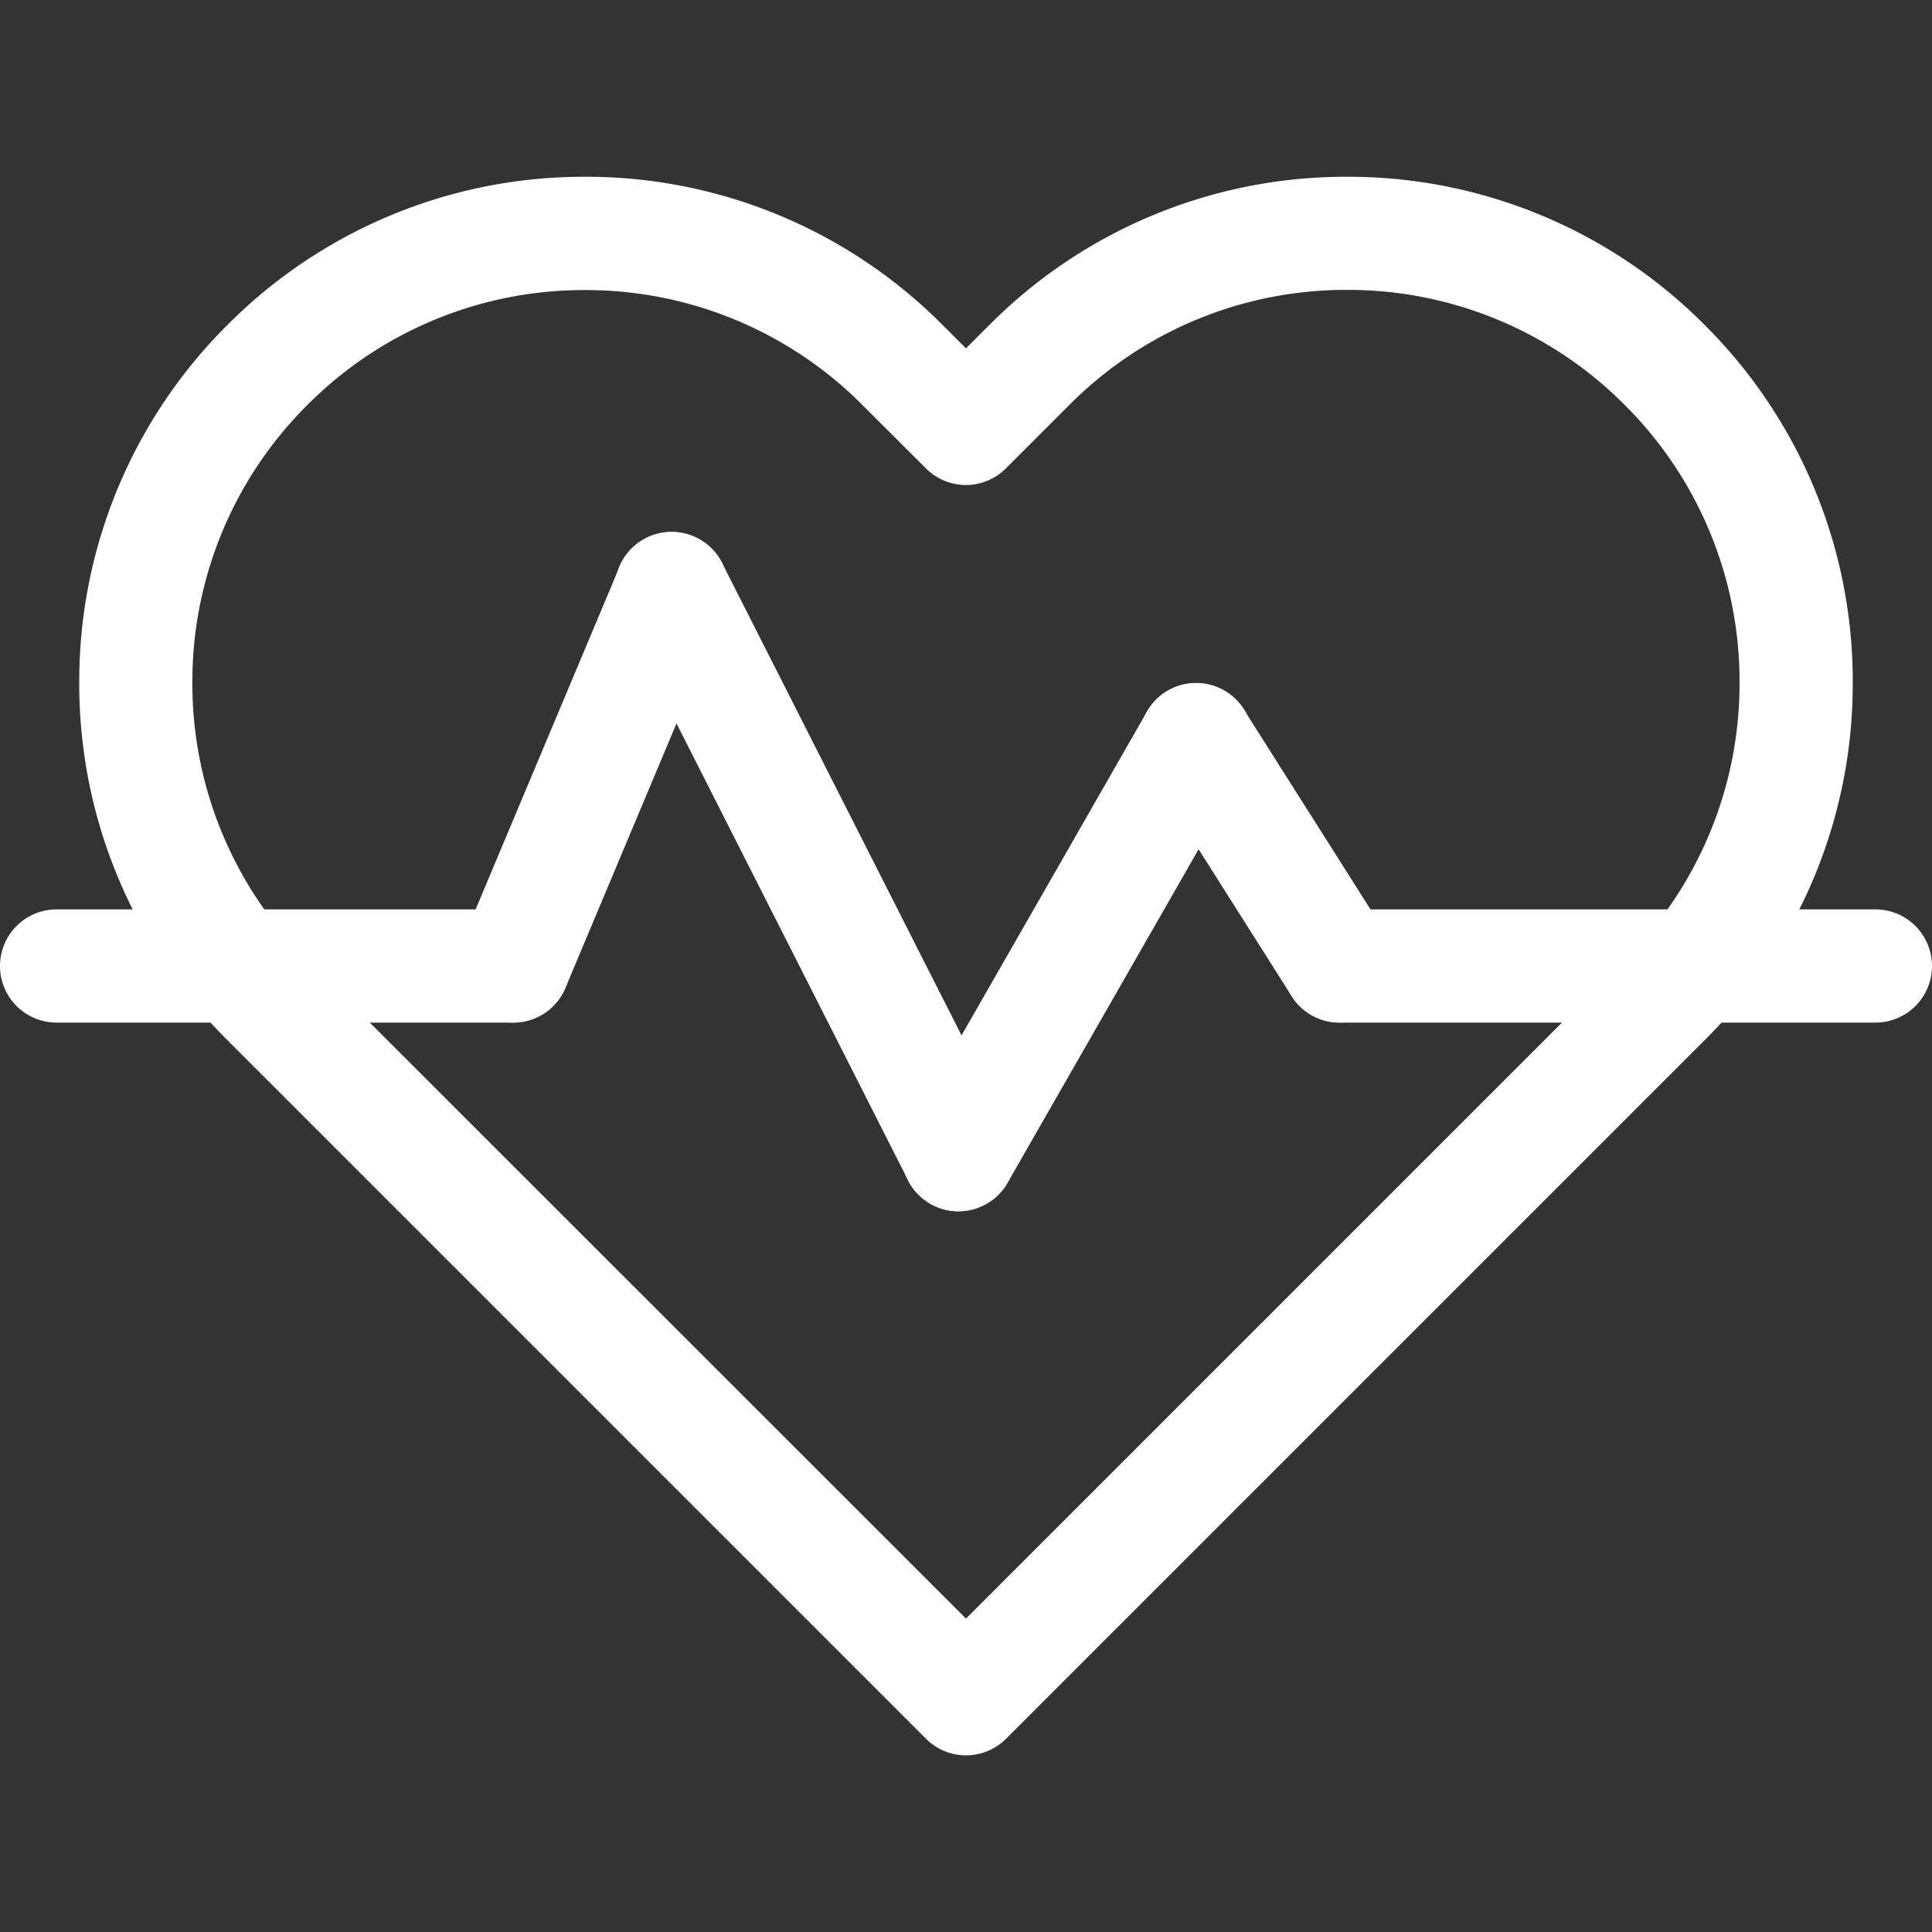 <?xml version="1.0" encoding="UTF-8"?> <svg xmlns="http://www.w3.org/2000/svg" xmlns:xlink="http://www.w3.org/1999/xlink" width="61.948" height="61.948" viewBox="0 0 61.948 61.948"><rect x="0" y="0" width="61.948" height="61.948" fill="#333333" stroke="none"/><defs><clipPath id="clip-path"><path id="path729" d="M0-682.665H61.948v61.948H0Z" transform="translate(0 682.665)" fill="#fff"></path></clipPath></defs><g id="g723" transform="translate(0 682.665)"><g id="g725" transform="translate(0 -682.665)"><g id="g727" clip-path="url(#clip-path)"><g id="g733" transform="translate(2.541 5.668)"><path id="path735" d="M-297.119-88.919a16.108,16.108,0,0,1,11.465,4.749l.753.753.753-.753a16.108,16.108,0,0,1,11.465-4.749,16.109,16.109,0,0,1,11.465,4.749A16.108,16.108,0,0,1-256.467-72.7a16.108,16.108,0,0,1-4.749,11.465l-22.4,22.4a1.815,1.815,0,0,1-2.567,0l-22.4-22.4A16.108,16.108,0,0,1-313.333-72.7a16.108,16.108,0,0,1,4.749-11.465A16.109,16.109,0,0,1-297.119-88.919Zm12.219,9.884a1.815,1.815,0,0,1-1.283-.532L-288.22-81.6a12.5,12.5,0,0,0-8.9-3.686,12.5,12.5,0,0,0-8.9,3.686,12.5,12.5,0,0,0-3.686,8.9,12.5,12.5,0,0,0,3.686,8.9L-284.9-42.689l21.117-21.117a12.5,12.5,0,0,0,3.686-8.9,12.5,12.5,0,0,0-3.686-8.9,12.5,12.5,0,0,0-8.9-3.686,12.5,12.5,0,0,0-8.9,3.686l-2.036,2.036A1.815,1.815,0,0,1-284.9-79.035Z" transform="translate(313.333 88.919)" fill="#fff"></path></g><g id="g737" transform="translate(41.137 29.159)"><path id="path739" d="M-1-16.37H-18.185A1.815,1.815,0,0,1-20-18.185,1.815,1.815,0,0,1-18.185-20H-1A1.815,1.815,0,0,1,.811-18.185,1.815,1.815,0,0,1-1-16.37Z" transform="translate(20 20)" fill="#fff"></path></g><g id="g741" transform="translate(0 29.159)"><path id="path743" d="M-3.545-16.37h-14.64A1.815,1.815,0,0,1-20-18.185,1.815,1.815,0,0,1-18.185-20h14.64A1.815,1.815,0,0,1-1.73-18.185,1.815,1.815,0,0,1-3.545-16.37Z" transform="translate(20 20)" fill="#fff"></path></g><g id="g745" transform="translate(14.64 17.059)"><path id="path747" d="M-18.191-137.608a1.809,1.809,0,0,1-.7-.142,1.815,1.815,0,0,1-.971-2.376l5.082-12.1a1.815,1.815,0,0,1,2.376-.971,1.815,1.815,0,0,1,.971,2.376l-5.082,12.1A1.815,1.815,0,0,1-18.191-137.608Z" transform="translate(20.005 153.338)" fill="#fff"></path></g><g id="g749" transform="translate(19.721 17.059)"><path id="path751" d="M-110.325-198.225a1.815,1.815,0,0,1-1.62-1l-9.2-18.149a1.815,1.815,0,0,1,.8-2.439,1.815,1.815,0,0,1,2.439.8l9.2,18.149a1.815,1.815,0,0,1-.8,2.439A1.808,1.808,0,0,1-110.325-198.225Z" transform="translate(121.337 220.004)" fill="#fff"></path></g><g id="g753" transform="translate(28.917 21.899)"><path id="path755" d="M-18.19-149.73a1.807,1.807,0,0,1-.9-.24,1.815,1.815,0,0,1-.673-2.477l7.622-13.309a1.815,1.815,0,0,1,2.477-.673,1.815,1.815,0,0,1,.673,2.477l-7.622,13.309A1.814,1.814,0,0,1-18.19-149.73Z" transform="translate(20.003 166.67)" fill="#fff"></path></g><g id="g757" transform="translate(36.539 21.899)"><path id="path759" d="M-64.255-89.113a1.814,1.814,0,0,1-1.535-.844l-4.6-7.26a1.815,1.815,0,0,1,.562-2.5,1.815,1.815,0,0,1,2.5.562l4.6,7.259a1.815,1.815,0,0,1-.562,2.5A1.806,1.806,0,0,1-64.255-89.113Z" transform="translate(70.669 100.002)" fill="#fff"></path></g></g></g></g></svg> 